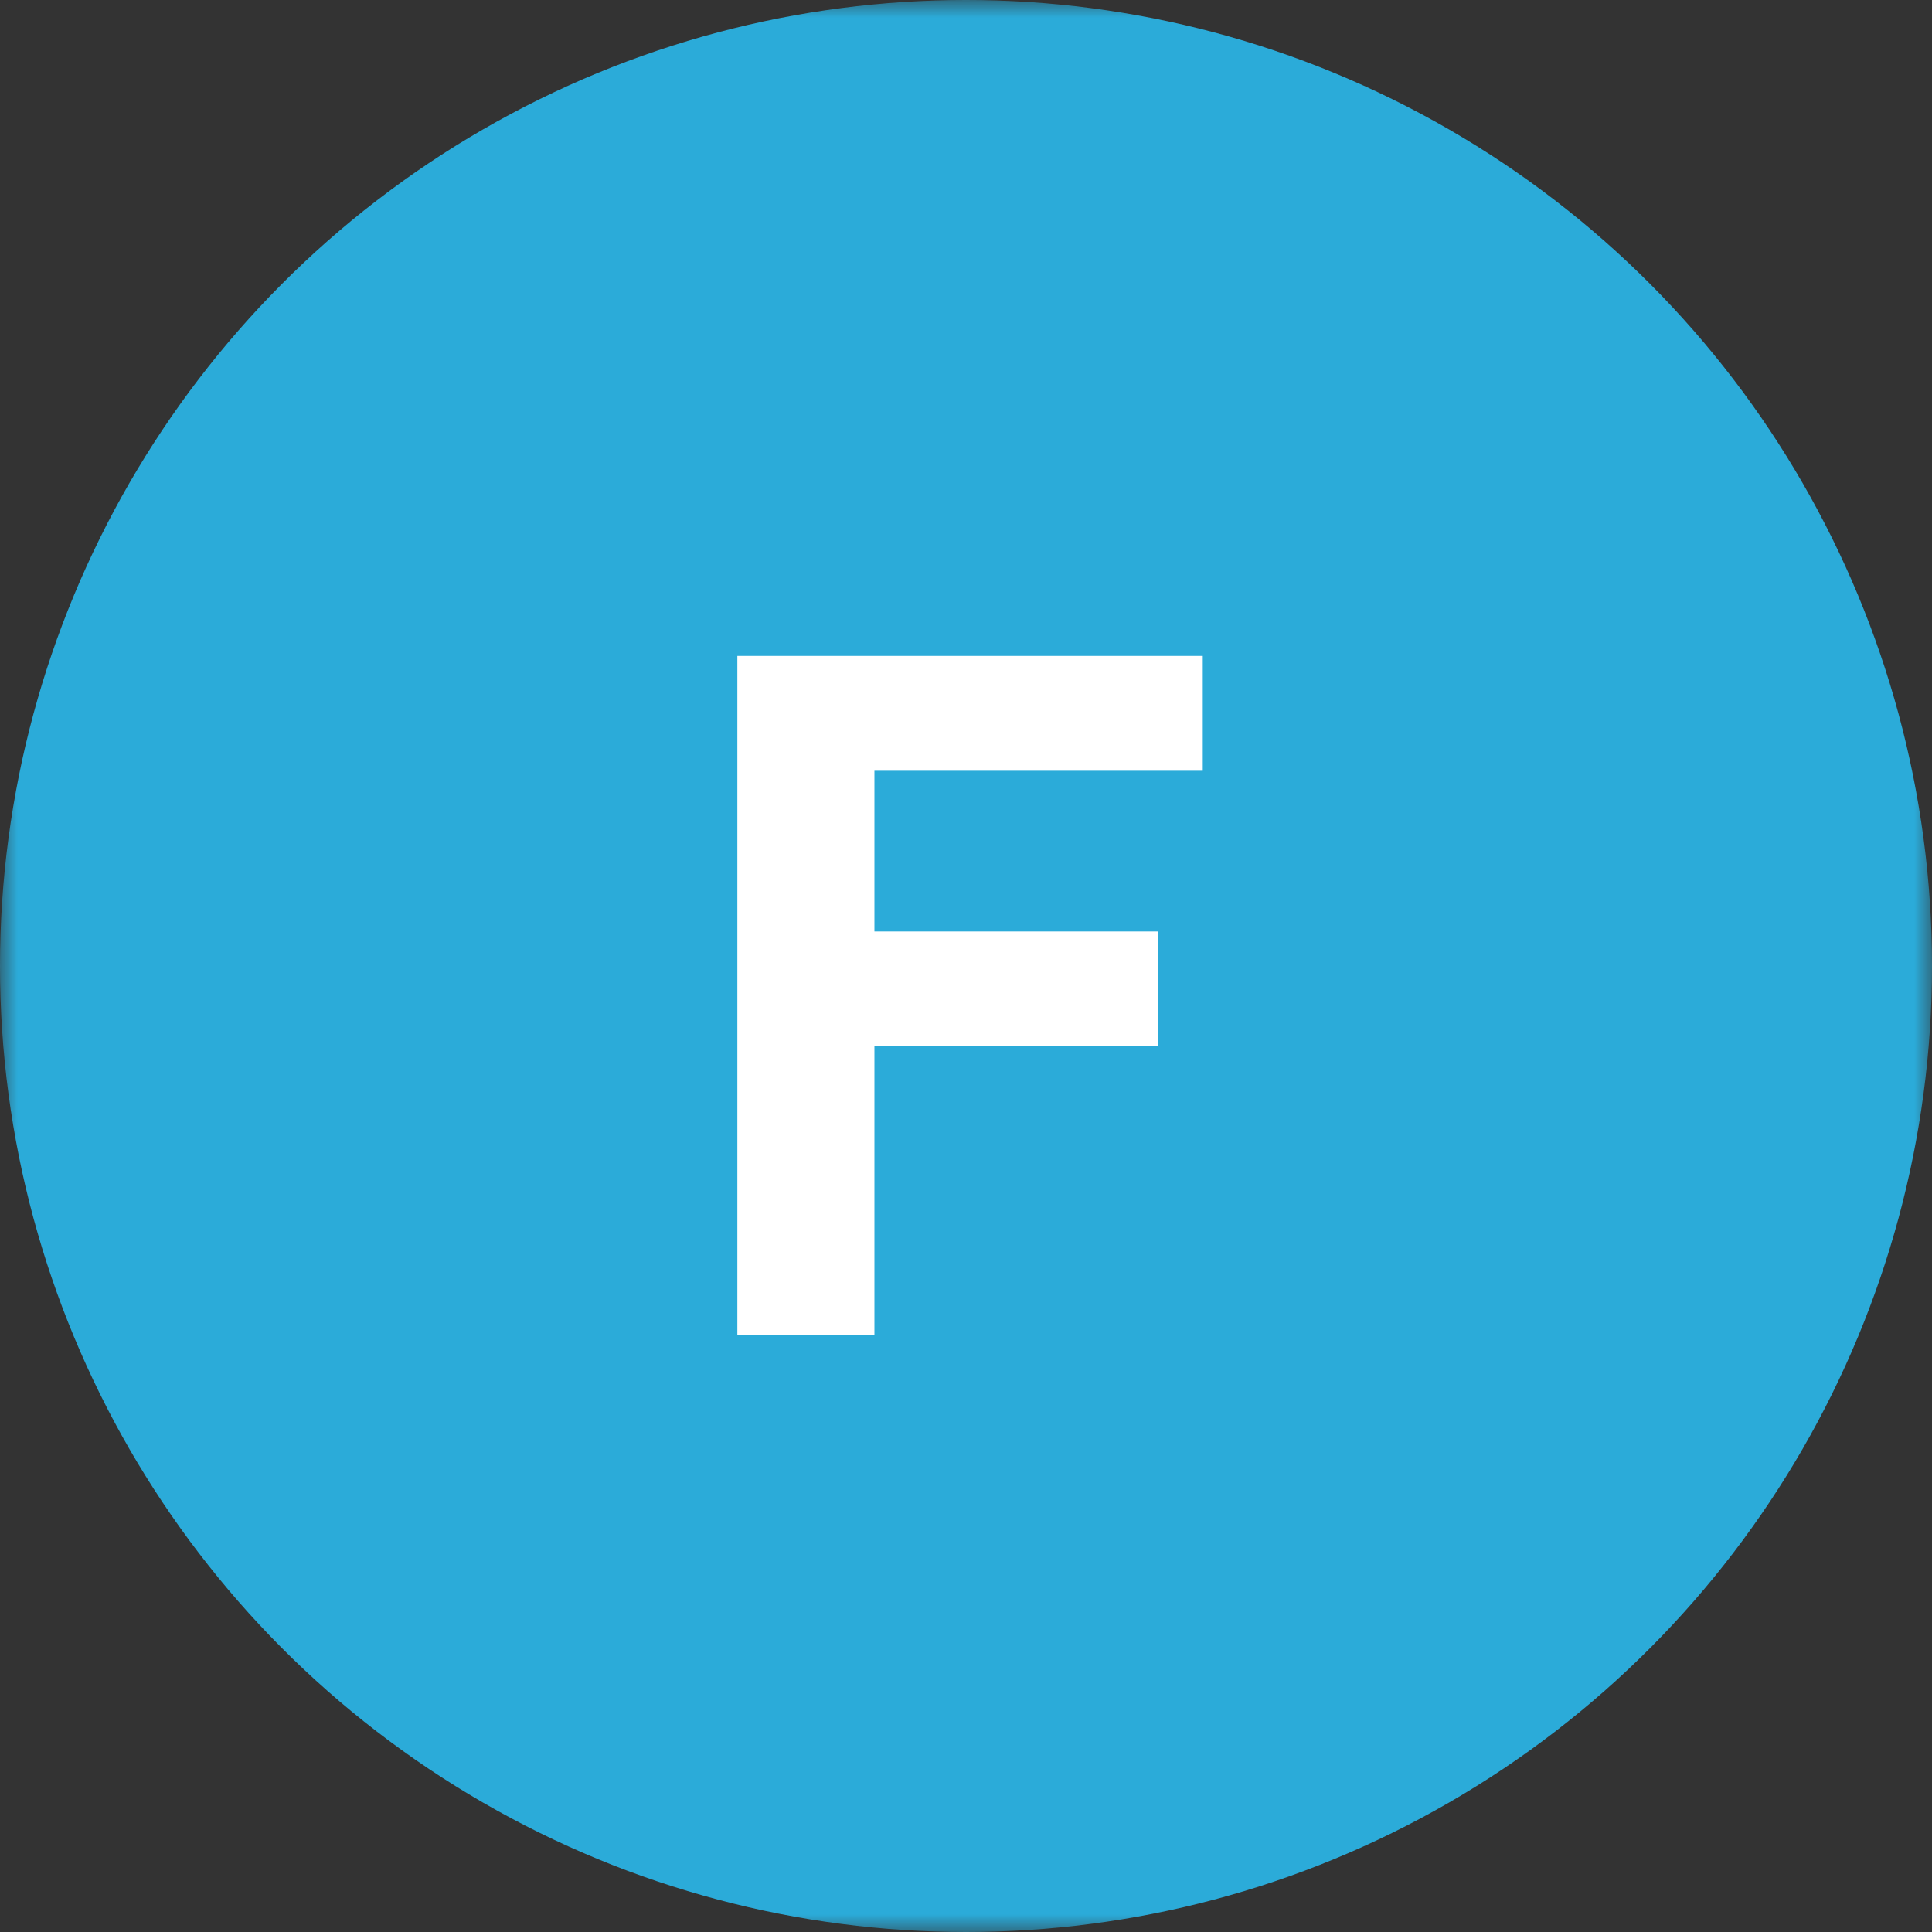 <svg width="55" height="55" viewBox="0 0 55 55" fill="none" xmlns="http://www.w3.org/2000/svg">
<rect x="0" y="0" width="55" height="55" fill="#333333" stroke="none"/>
<mask id="mask0_11_325" style="mask-type:alpha" maskUnits="userSpaceOnUse" x="0" y="0" width="55" height="55">
<rect width="55" height="55" fill="#D9D9D9"/>
</mask>
<g mask="url(#mask0_11_325)">
<circle cx="27.5" cy="27.5" r="27.5" fill="url(#paint0_linear_11_325)"/>
<path d="M20.991 38V18.673H34.24V21.942H24.893V26.517H32.961V29.787H24.893V38H20.991Z" fill="white"/>
</g>
<defs>
<linearGradient id="paint0_linear_11_325" x1="55" y1="27.5" x2="0" y2="27.5" gradientUnits="userSpaceOnUse">
<stop offset="1" stop-color="#2BABD9"/>
</linearGradient>
</defs>
</svg>
